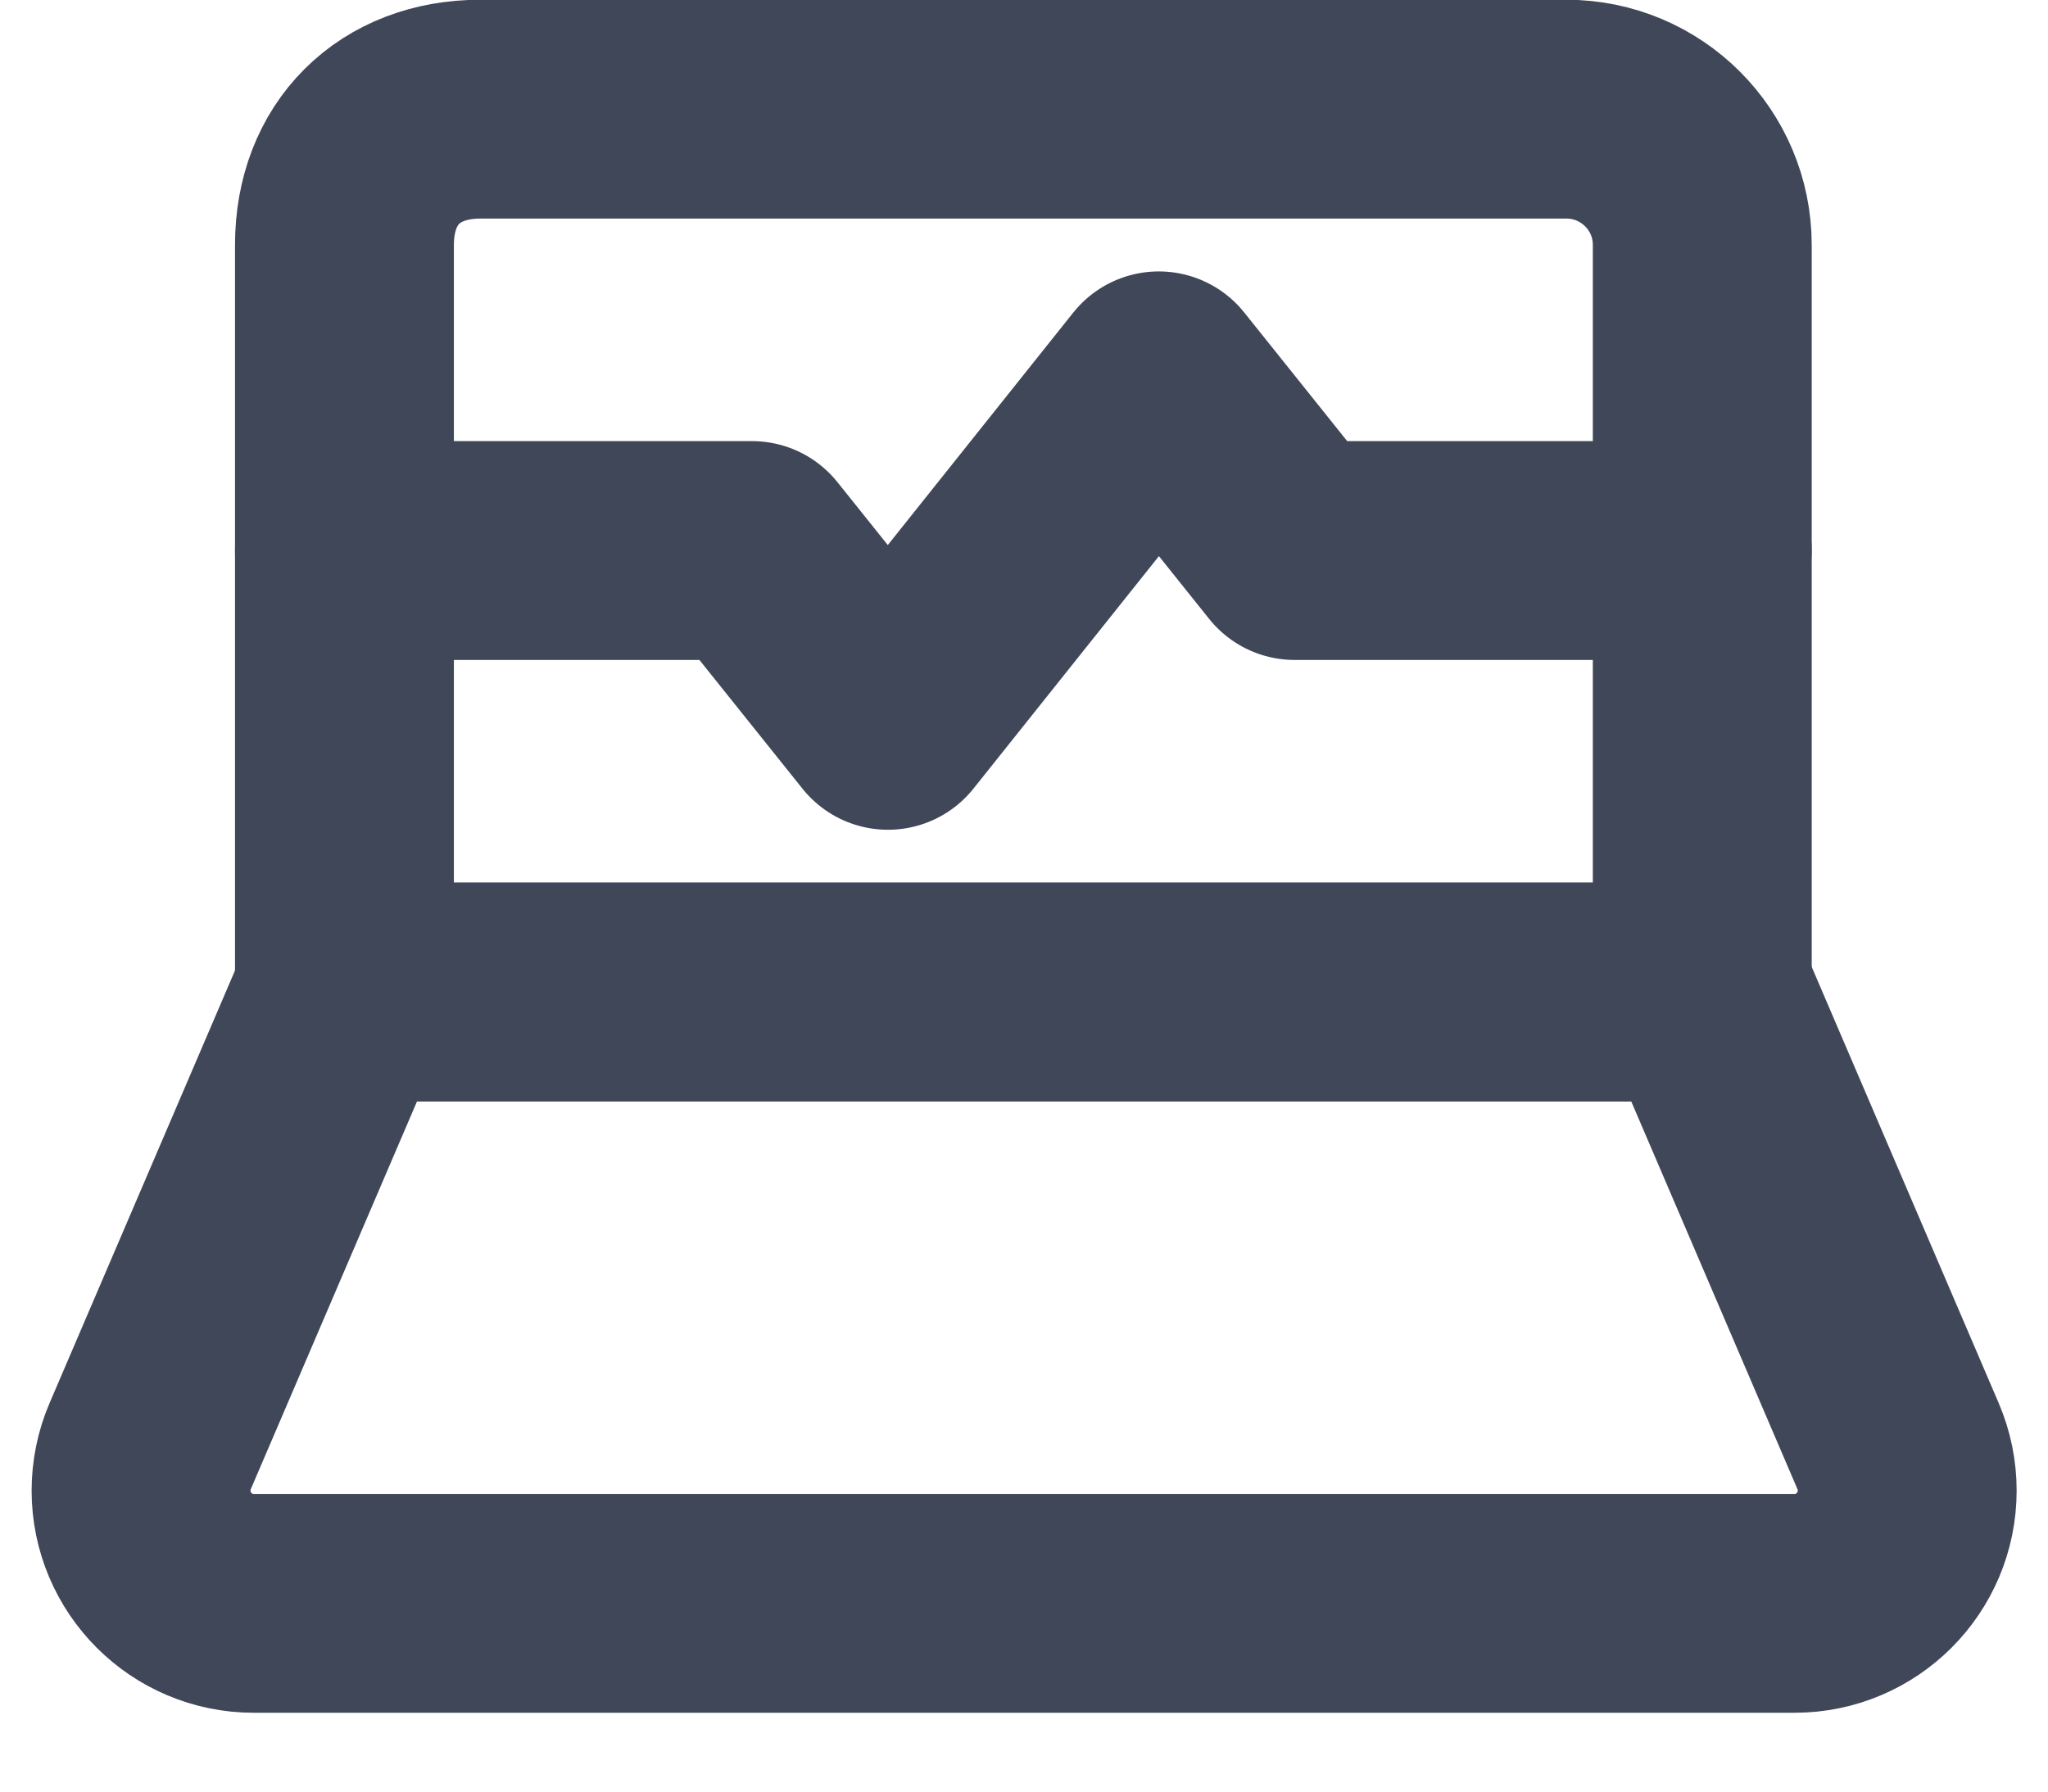 <svg width="16" height="14" viewBox="0 0 16 14" fill="none" xmlns="http://www.w3.org/2000/svg">
<path d="M3.753 0.853H12.237C12.824 0.853 13.299 1.328 13.299 1.914V7.752H2.691V1.914C2.691 1.277 3.116 0.853 3.753 0.853Z" stroke="#404759" stroke-width="1.71" stroke-linecap="round" stroke-linejoin="round"/>
<path d="M2.691 4.302H5.875L6.937 5.629L9.053 2.976L10.114 4.302H13.299" stroke="#404759" stroke-width="1.71" stroke-linecap="round" stroke-linejoin="round"/>
<path d="M1.173 11.301L2.694 7.752H13.308L14.829 11.301C14.876 11.411 14.9 11.529 14.9 11.648C14.9 12.134 14.506 12.529 14.02 12.529H1.982C1.496 12.529 1.102 12.134 1.102 11.648C1.102 11.529 1.126 11.411 1.173 11.301Z" stroke="#404759" stroke-width="1.71" stroke-linecap="round" stroke-linejoin="round"/>
</svg>
